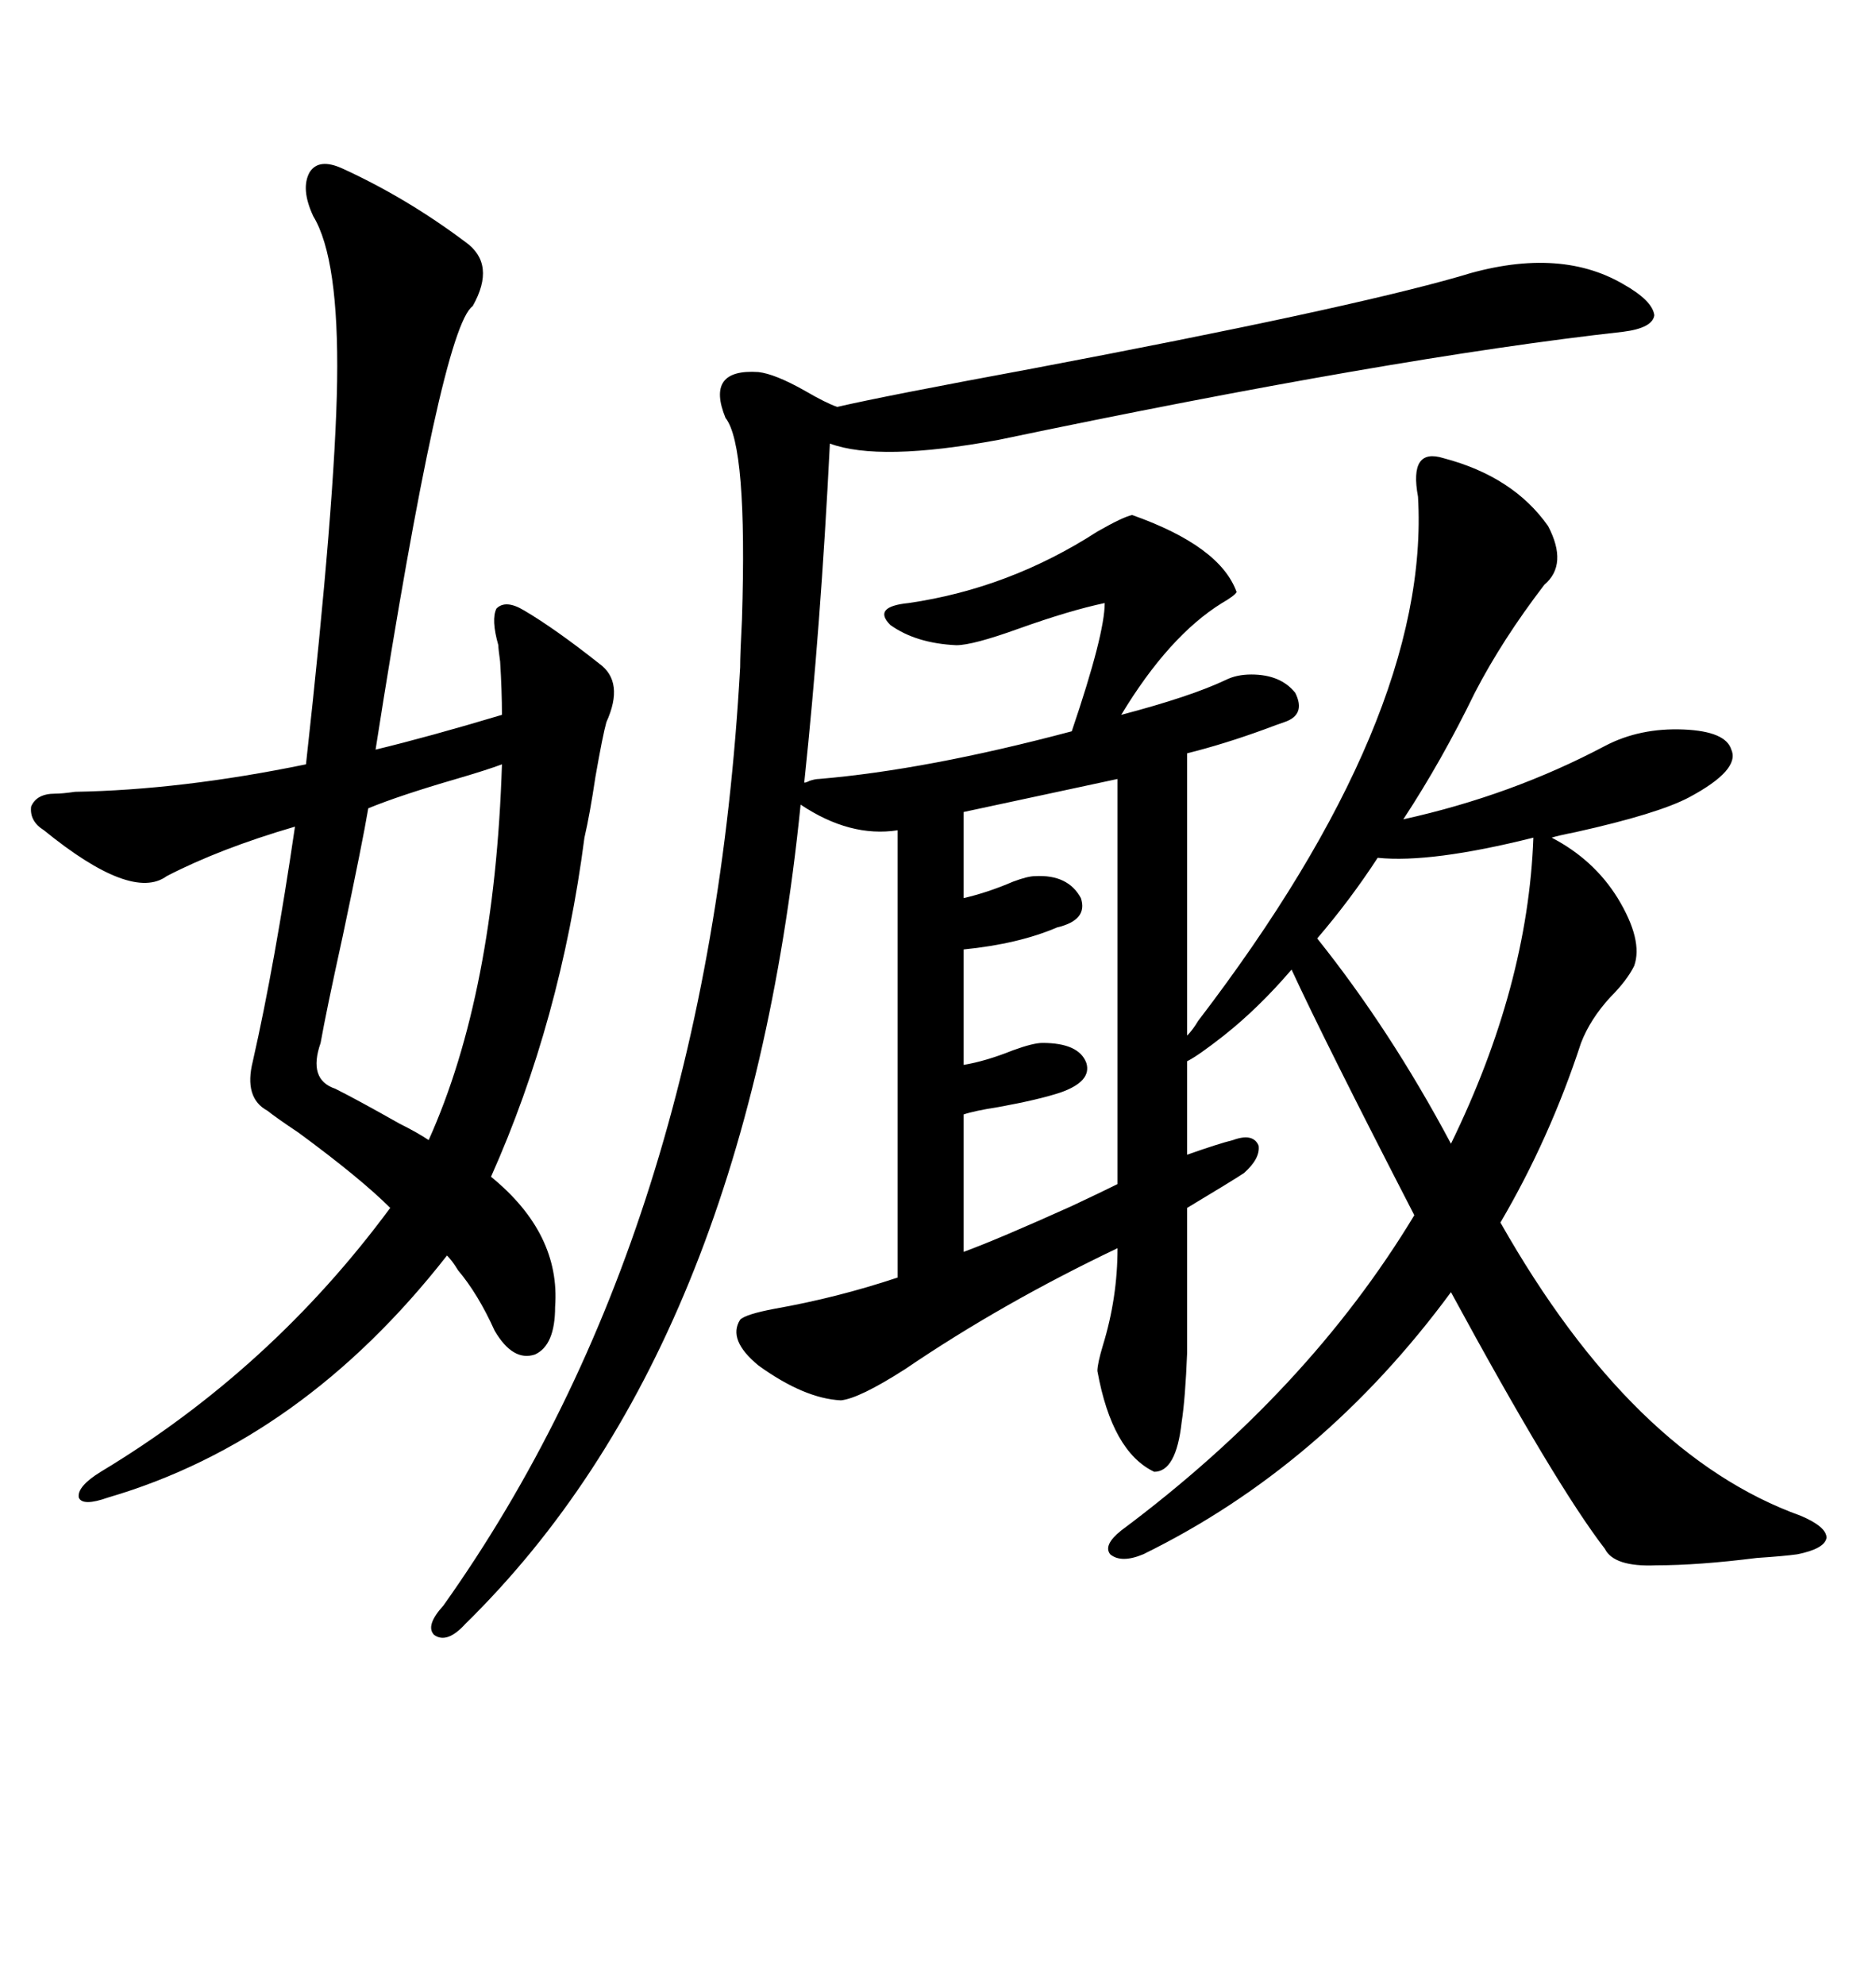<svg xmlns="http://www.w3.org/2000/svg" xmlns:xlink="http://www.w3.org/1999/xlink" width="300" height="317.285"><path d="M195.70 165.53L195.70 165.53Q191.60 168.75 189.84 169.63L189.84 169.63L189.84 184.57Q194.82 182.81 197.17 182.23L197.17 182.23Q200.39 181.05 201.27 183.11L201.27 183.11Q201.56 185.16 198.93 187.50L198.93 187.50Q197.17 188.67 189.84 193.07L189.84 193.07Q189.84 210.35 189.84 216.21L189.84 216.21Q189.55 223.54 188.96 227.34L188.96 227.34Q188.09 235.25 184.57 235.25L184.57 235.25Q177.83 232.03 175.49 219.14L175.49 219.14Q175.49 217.97 176.37 215.04L176.37 215.04Q178.71 207.42 178.71 199.51L178.71 199.51Q160.25 208.30 144.73 218.85L144.73 218.85Q137.40 223.54 134.47 223.83L134.47 223.83Q128.61 223.54 121.29 218.26L121.29 218.26Q116.31 214.16 118.36 210.94L118.36 210.94Q119.24 210.06 123.93 209.18L123.93 209.18Q133.89 207.42 143.55 204.20L143.55 204.20L143.55 132.71Q135.94 133.89 128.03 128.61L128.03 128.61Q119.24 215.63 74.41 259.57L74.41 259.57Q71.48 262.79 69.43 261.33L69.43 261.33Q67.97 259.86 70.90 256.64L70.90 256.64Q113.38 196.88 118.36 106.64L118.36 106.64Q118.36 104.59 118.65 99.02L118.65 99.02Q119.53 71.19 116.02 66.80L116.02 66.80Q112.79 58.89 121.29 59.47L121.29 59.47Q123.93 59.77 128.61 62.40L128.61 62.40Q132.13 64.45 133.89 65.04L133.89 65.04Q141.50 63.28 165.23 58.89L165.23 58.89Q214.75 49.51 233.20 44.24L233.20 44.24Q249.02 39.26 259.57 45.41L259.57 45.41Q264.26 48.05 264.55 50.39L264.55 50.39Q264.26 52.44 259.57 53.03L259.57 53.03Q222.66 57.13 159.67 70.31L159.67 70.31Q140.63 73.83 132.71 70.90L132.71 70.90Q131.25 100.20 128.61 125.10L128.61 125.10Q128.91 125.10 129.49 124.80L129.49 124.80Q130.37 124.51 130.96 124.51L130.96 124.51Q148.24 123.05 171.39 116.89L171.39 116.89Q176.66 101.37 176.66 96.39L176.66 96.39Q171.09 97.56 162.89 100.49L162.89 100.49Q155.57 103.13 152.93 103.13L152.93 103.13Q146.48 102.83 142.38 99.90L142.38 99.90Q139.45 96.97 145.31 96.39L145.31 96.39Q161.43 94.04 175.49 84.96L175.49 84.96Q179.59 82.62 181.05 82.32L181.05 82.32Q195.12 87.30 197.75 94.63L197.75 94.63Q197.46 95.21 195.41 96.39L195.41 96.39Q186.91 101.66 179.30 114.26L179.30 114.26Q190.43 111.33 196.00 108.69L196.00 108.69Q197.75 107.81 200.10 107.81L200.10 107.81Q204.79 107.81 207.13 110.74L207.13 110.74Q208.89 114.26 205.37 115.43L205.37 115.43Q204.49 115.72 202.15 116.60L202.15 116.60Q195.70 118.95 189.84 120.41L189.84 120.41L189.84 165.53Q190.72 164.65 191.60 163.18L191.60 163.18Q228.81 114.55 226.76 79.39L226.76 79.39Q225.29 71.48 230.86 73.24L230.86 73.24Q241.99 76.17 247.56 84.08L247.56 84.08Q250.78 90.23 246.97 93.46L246.97 93.46Q240.23 102.25 235.84 110.74L235.84 110.74Q230.57 121.58 224.41 130.96L224.41 130.96Q241.70 127.15 256.64 119.24L256.64 119.24Q262.21 116.31 269.24 116.60L269.24 116.60Q275.98 116.89 276.86 119.82L276.86 119.82Q278.32 123.05 270.12 127.44L270.12 127.44Q265.14 130.08 251.95 133.01L251.95 133.01Q249.02 133.59 248.14 133.89L248.14 133.89Q254.88 137.40 258.69 143.55L258.69 143.55Q262.79 150.29 261.33 154.39L261.33 154.39Q260.16 156.74 257.52 159.38L257.52 159.38Q254.30 162.89 252.83 166.70L252.83 166.70Q247.85 181.93 239.94 195.41L239.94 195.41Q261.04 232.62 287.99 242.29L287.99 242.29Q292.09 244.04 292.09 245.80L292.09 245.80Q291.80 247.56 287.40 248.44L287.40 248.44Q285.35 248.73 280.96 249.02L280.96 249.02Q271.58 250.20 264.84 250.20L264.84 250.20Q258.11 250.49 256.64 247.56L256.64 247.56Q248.73 237.30 232.03 206.54L232.03 206.54Q211.52 234.38 182.81 248.44L182.81 248.44Q179.30 249.90 177.54 248.44L177.54 248.44Q176.37 246.97 179.30 244.63L179.30 244.63Q209.18 222.36 226.17 194.24L226.17 194.24Q211.82 166.41 206.54 154.98L206.54 154.98Q201.27 161.13 195.70 165.53ZM54.79 26.95L54.79 26.95Q65.04 31.64 74.41 38.67L74.41 38.67Q79.39 42.19 75.59 48.93L75.59 48.93Q70.61 52.44 60.06 119.82L60.06 119.82Q68.55 117.77 80.27 114.26L80.27 114.26Q80.27 110.45 79.98 105.76L79.98 105.76Q79.69 103.71 79.69 103.13L79.69 103.13Q78.52 99.02 79.39 97.27L79.39 97.27Q80.86 95.80 83.79 97.56L83.79 97.56Q88.77 100.49 95.80 106.05L95.80 106.05Q99.90 108.98 96.97 115.43L96.97 115.43Q96.39 117.48 95.21 124.22L95.21 124.22Q94.34 130.08 93.46 133.89L93.46 133.89Q89.65 163.18 78.52 188.09L78.52 188.09Q89.65 197.17 88.77 208.89L88.77 208.89Q88.77 215.04 85.55 216.50L85.55 216.50Q82.03 217.68 79.10 212.70L79.10 212.70Q76.46 206.84 73.24 203.03L73.24 203.03Q72.36 201.56 71.48 200.68L71.48 200.68Q48.34 230.27 17.29 239.36L17.29 239.36Q13.18 240.82 12.60 239.36L12.60 239.36Q12.30 237.60 16.11 235.25L16.11 235.25Q43.36 218.85 62.40 193.07L62.40 193.07Q57.71 188.38 47.75 181.05L47.75 181.05Q44.24 178.71 42.77 177.54L42.77 177.54Q38.96 175.49 40.43 169.63L40.43 169.63Q43.95 154.10 47.17 132.13L47.17 132.13Q35.16 135.64 26.66 140.04L26.66 140.04Q21.09 144.14 7.03 132.71L7.03 132.71Q4.69 131.25 4.98 128.91L4.98 128.91Q5.86 126.86 8.79 126.86L8.79 126.86Q9.96 126.86 12.01 126.56L12.01 126.56Q29.00 126.27 48.93 122.17L48.93 122.17Q53.61 79.98 53.91 60.94L53.91 60.94Q54.20 41.31 50.10 34.57L50.10 34.57Q48.05 30.18 49.51 27.54L49.51 27.54Q50.98 25.20 54.79 26.95ZM178.71 189.26L178.71 124.51L154.10 129.79L154.10 143.55Q157.91 142.68 162.01 140.92L162.01 140.92Q164.36 140.04 165.53 140.04L165.53 140.04Q170.80 139.75 172.85 143.55L172.85 143.55Q174.02 147.07 169.04 148.24L169.04 148.24Q162.89 150.88 154.10 151.76L154.10 151.76L154.10 170.21Q157.62 169.63 162.01 167.87L162.01 167.87Q165.23 166.70 166.70 166.70L166.70 166.70Q172.56 166.70 173.73 169.92L173.73 169.92Q174.61 172.85 169.63 174.61L169.63 174.61Q166.11 175.78 159.67 176.95L159.67 176.95Q155.86 177.54 154.10 178.13L154.10 178.13L154.10 200.10Q159.67 198.05 171.39 192.77L171.39 192.77Q176.37 190.43 178.71 189.26L178.71 189.26ZM80.27 122.17L80.27 122.17Q77.93 123.05 72.95 124.51L72.95 124.51Q63.87 127.15 58.89 129.20L58.89 129.20Q58.01 134.47 54.79 149.71L54.79 149.71Q52.15 161.72 51.27 166.70L51.27 166.70Q49.22 172.56 53.61 174.02L53.61 174.02Q57.13 175.78 63.87 179.59L63.87 179.59Q66.80 181.05 68.55 182.23L68.55 182.23Q79.10 158.79 80.27 122.17ZM220.31 137.11L220.31 137.11Q215.92 143.85 210.64 150L210.64 150Q222.36 164.65 232.03 182.81L232.03 182.81Q244.34 157.62 245.21 133.89L245.21 133.89Q228.81 137.99 220.31 137.11Z"/></svg>